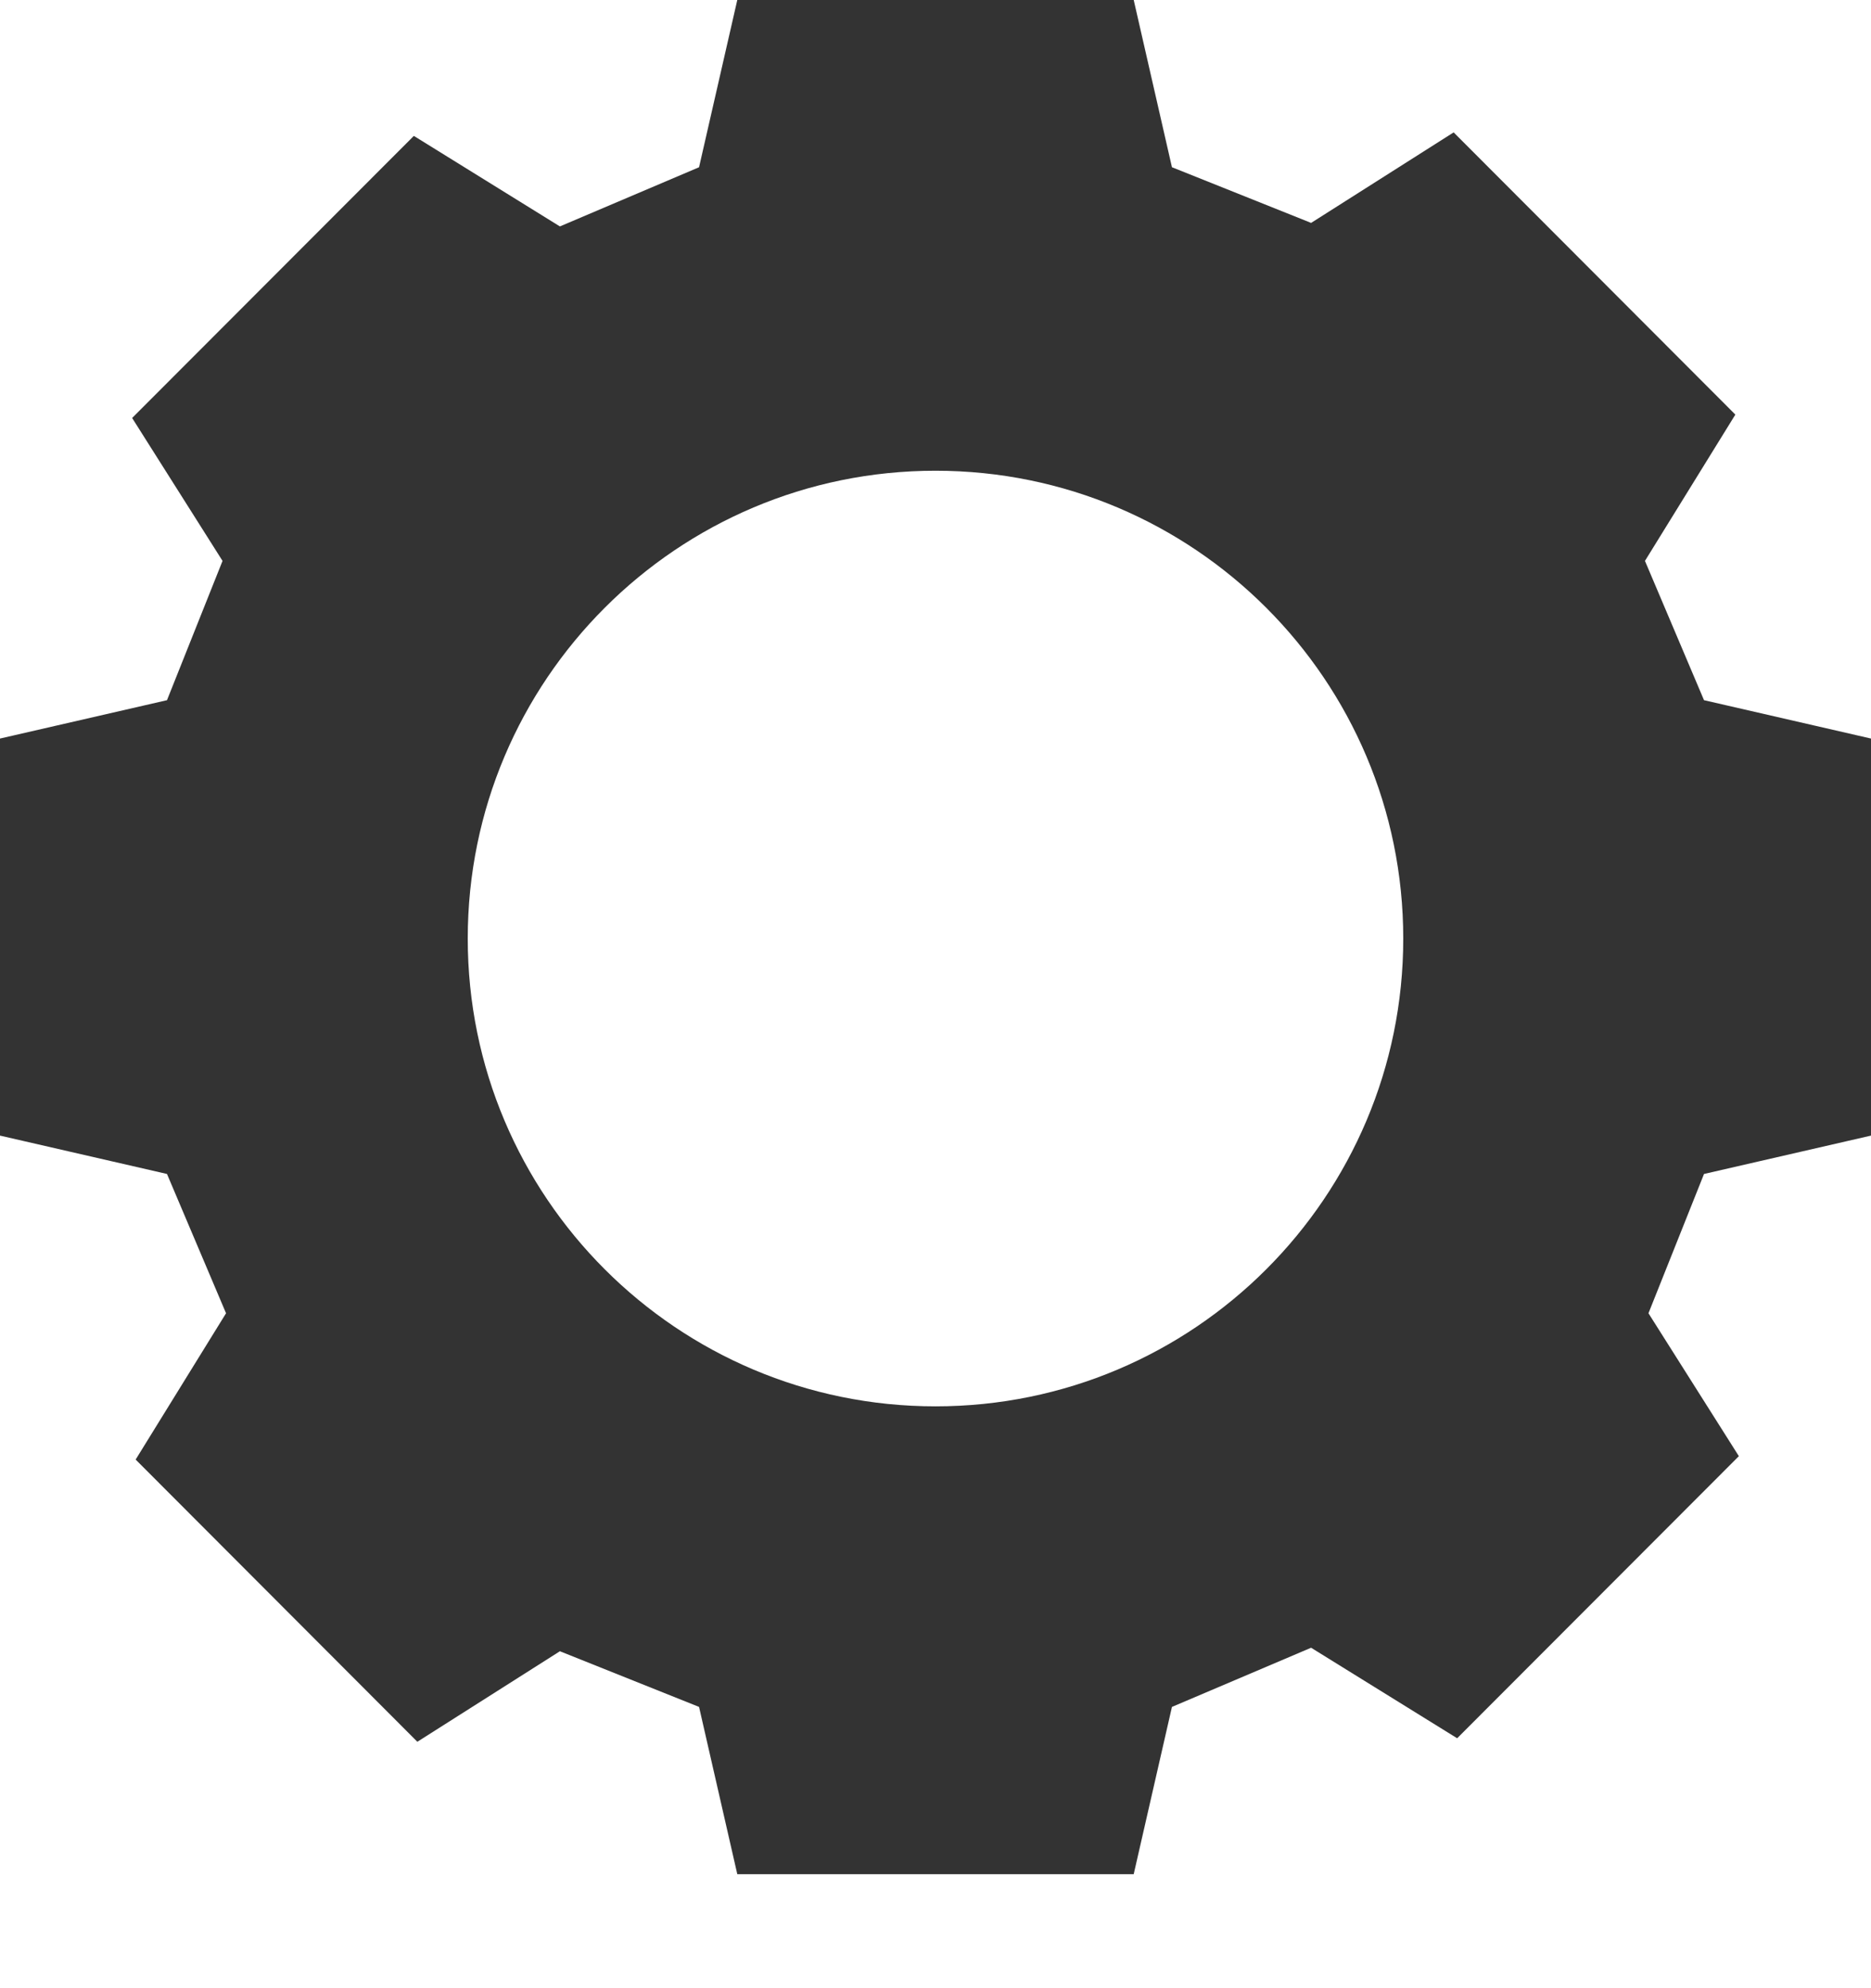 <svg width="16" height="17" viewBox="0 0 16 17" fill="none" xmlns="http://www.w3.org/2000/svg">
<path fill-rule="evenodd" clip-rule="evenodd" d="M16 6.315V9.71L14.572 10.038L14.097 11.229L14.87 12.451L12.461 14.863L11.212 14.089L10.022 14.595L9.695 16.025H6.305L5.978 14.595L4.788 14.119L3.569 14.893L1.16 12.48L1.933 11.229L1.428 10.038L0 9.71V6.315L1.428 5.987L1.903 4.796L1.13 3.574L3.539 1.162L4.788 1.936L5.978 1.43L6.305 0H9.695L10.022 1.43L11.212 1.906L12.431 1.132L14.84 3.545L14.067 4.796L14.572 5.987L16 6.315ZM8 12.025C10.209 12.025 12 10.234 12 8.025C12 5.816 10.209 4.025 8 4.025C5.791 4.025 4 5.816 4 8.025C4 10.234 5.791 12.025 8 12.025Z" fill="#333333"/>
</svg>
